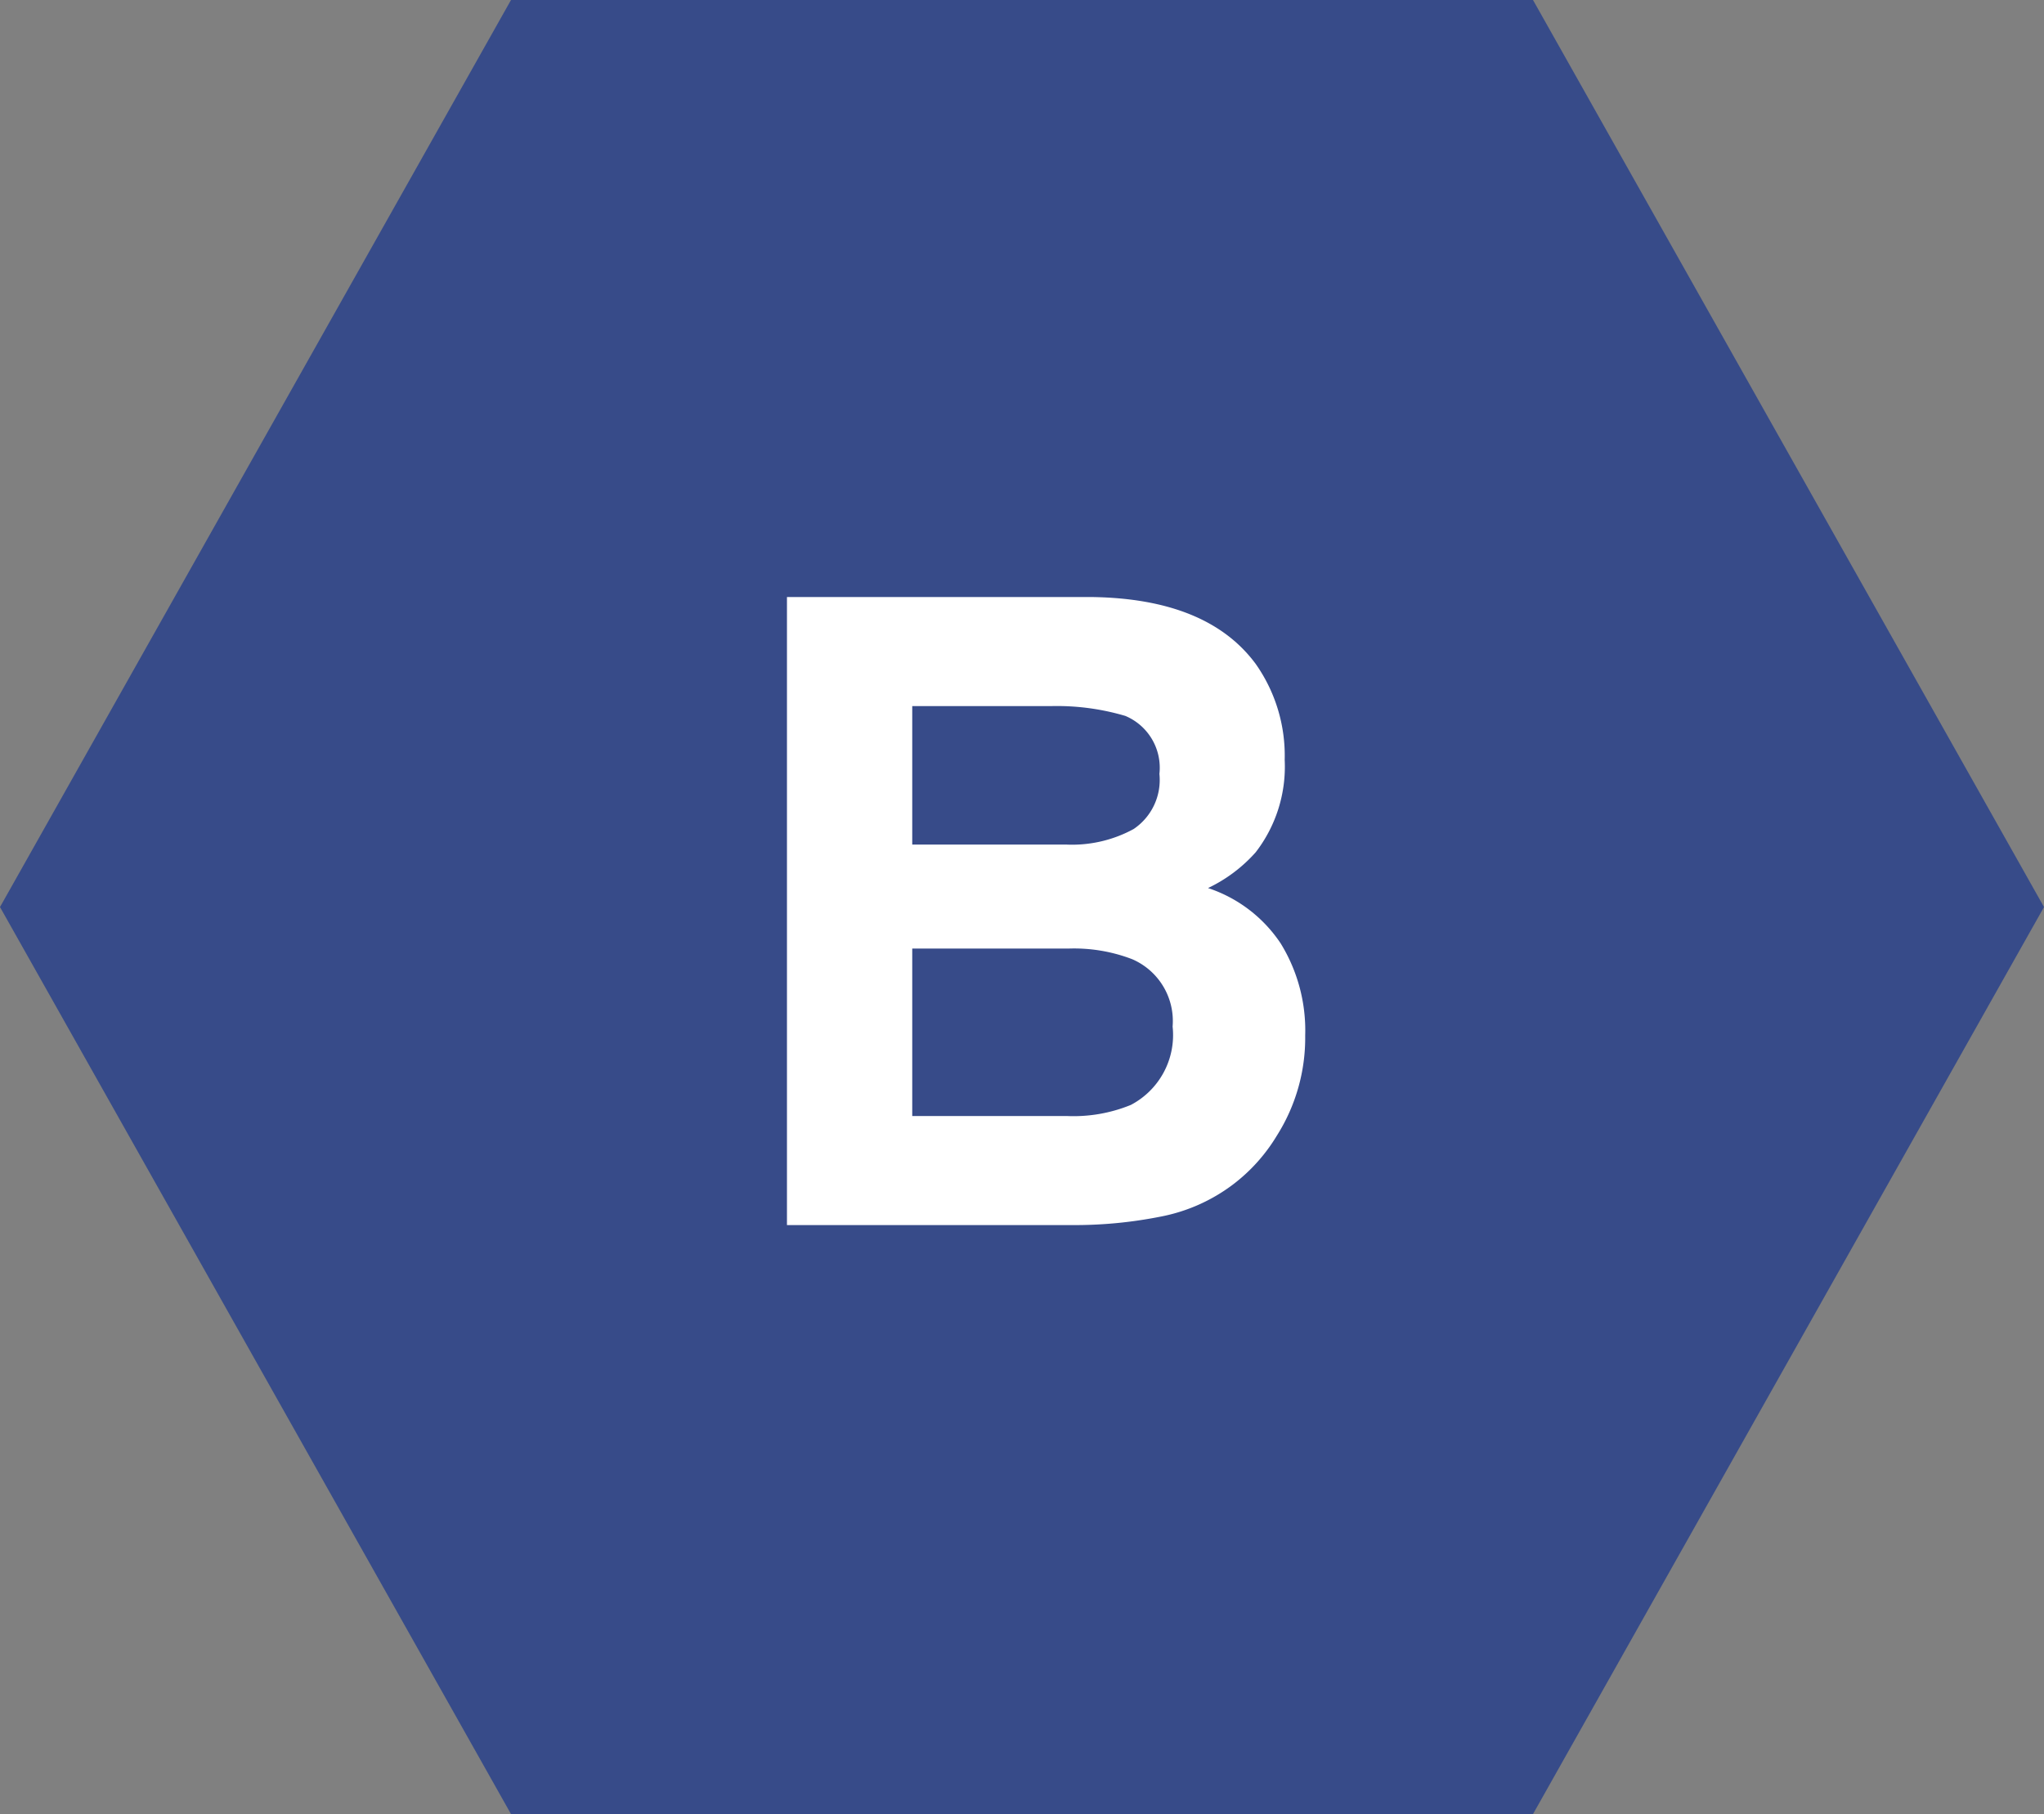 <svg xmlns="http://www.w3.org/2000/svg" width="89" height="79" viewBox="0 0 89 79">
  <rect x="0" y="0" width="89" height="79" fill="#808080" stroke="none"/>
  <g id="グループ_3965" data-name="グループ 3965" transform="translate(-916 -1826)">
    <path id="多角形_16" data-name="多角形 16" d="M66.75,0,89,39.5,66.75,79H22.25L0,39.5,22.25,0Z" transform="translate(916 1826)" fill="#374b89"/>
    <path id="パス_924" data-name="パス 924" d="M-5.279-22.6v6.03H1.438a5.6,5.6,0,0,0,2.922-.677,2.574,2.574,0,0,0,1.123-2.4A2.447,2.447,0,0,0,4-22.173,10.505,10.505,0,0,0,.733-22.6Zm0,10.558V-4.75H1.438a6.593,6.593,0,0,0,2.8-.482A3.435,3.435,0,0,0,6.058-8.646,2.933,2.933,0,0,0,4.3-11.578a7.062,7.062,0,0,0-2.765-.464ZM2.551-27.35q5.028.074,7.125,2.913a6.931,6.931,0,0,1,1.262,4.175,6.1,6.1,0,0,1-1.262,4.026A6.512,6.512,0,0,1,7.6-14.677a6.1,6.1,0,0,1,3.164,2.412,7.229,7.229,0,0,1,1.067,4.008A7.965,7.965,0,0,1,10.6-3.9,7.558,7.558,0,0,1,8.656-1.744,7.6,7.6,0,0,1,5.548-.371,19.159,19.159,0,0,1,1.661,0H-10.734V-27.35Z" transform="translate(961 1879.35)" fill="#fff"/>
  </g>
</svg>
